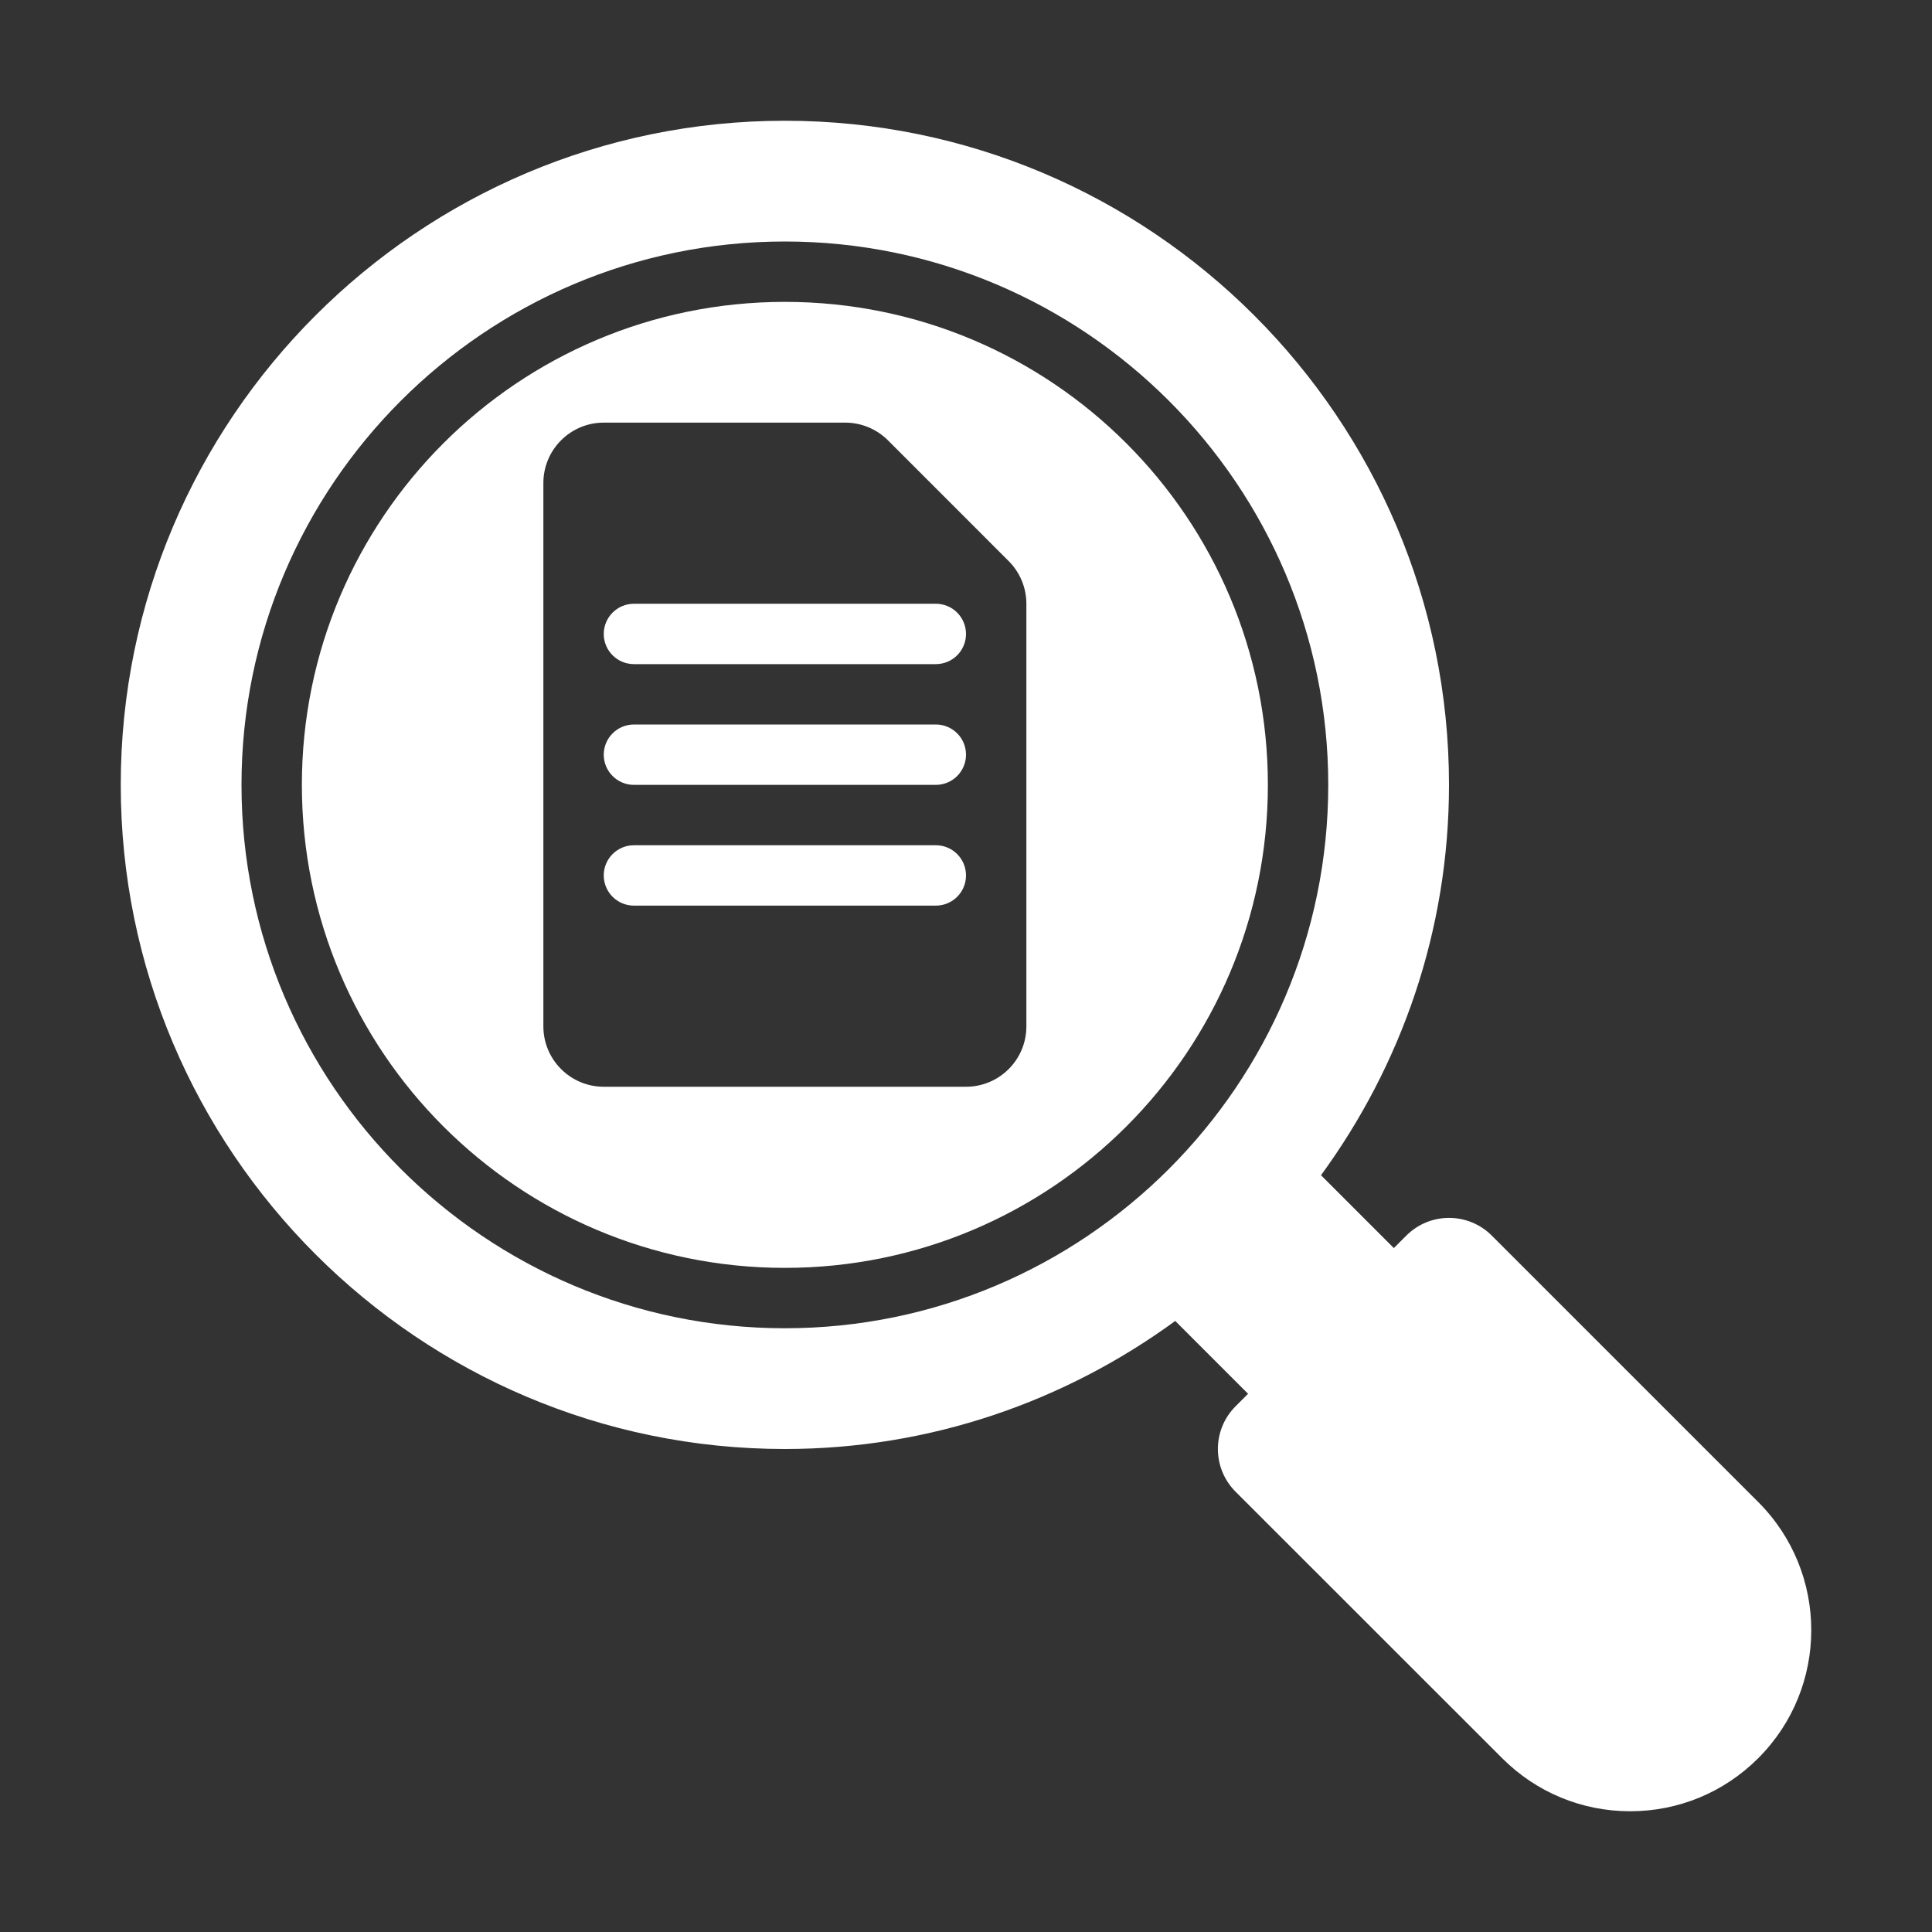 <svg width="40" height="40" viewBox="0 0 40 40" fill="none" xmlns="http://www.w3.org/2000/svg">
<rect x="0" y="0" width="40" height="40" fill="#333333" stroke="none"/>
<path d="M36.403 31.099L30.885 25.581C30.396 25.093 29.605 25.093 29.117 25.581L28.858 25.84L27.35 24.332C29.009 22.06 30 19.272 30 16.25C30 8.668 23.832 2.5 16.25 2.5C8.668 2.5 2.5 8.668 2.5 16.25C2.5 23.832 8.668 30 16.25 30C19.272 30 22.06 29.008 24.332 27.349L25.84 28.857L25.581 29.116C25.093 29.605 25.093 30.395 25.581 30.884L31.1 36.401C31.808 37.109 32.75 37.5 33.751 37.5C34.752 37.5 35.695 37.109 36.403 36.401C37.866 34.939 37.866 32.561 36.403 31.099ZM16.25 27.5C10.046 27.5 5 22.454 5 16.25C5 10.046 10.046 5 16.25 5C22.454 5 27.5 10.046 27.5 16.25C27.5 22.454 22.454 27.5 16.25 27.5Z" fill="white"/>
<path d="M16.25 6.25C10.727 6.25 6.25 10.727 6.25 16.25C6.25 21.773 10.727 26.25 16.25 26.25C21.773 26.25 26.25 21.773 26.25 16.25C26.25 10.727 21.773 6.25 16.25 6.25ZM21.25 21.25C21.25 21.94 20.69 22.5 20 22.5H12.5C11.81 22.5 11.25 21.94 11.25 21.25V10C11.25 9.31 11.81 8.75 12.5 8.75H17.5C17.831 8.75 18.149 8.882 18.384 9.116L20.884 11.617C21.118 11.851 21.25 12.169 21.25 12.501V21.25Z" fill="white"/>
<path d="M19.375 12.5H13.125C12.78 12.5 12.5 12.78 12.5 13.125C12.5 13.47 12.78 13.75 13.125 13.75H19.375C19.721 13.75 20 13.47 20 13.125C20 12.78 19.721 12.5 19.375 12.5Z" fill="white"/>
<path d="M19.375 15H13.125C12.78 15 12.5 15.28 12.5 15.625C12.5 15.97 12.78 16.25 13.125 16.25H19.375C19.721 16.25 20 15.97 20 15.625C20 15.28 19.721 15 19.375 15Z" fill="white"/>
<path d="M19.375 17.5H13.125C12.78 17.5 12.5 17.779 12.5 18.125C12.5 18.471 12.78 18.75 13.125 18.75H19.375C19.721 18.75 20 18.471 20 18.125C20 17.779 19.721 17.5 19.375 17.5Z" fill="white"/>
</svg>
